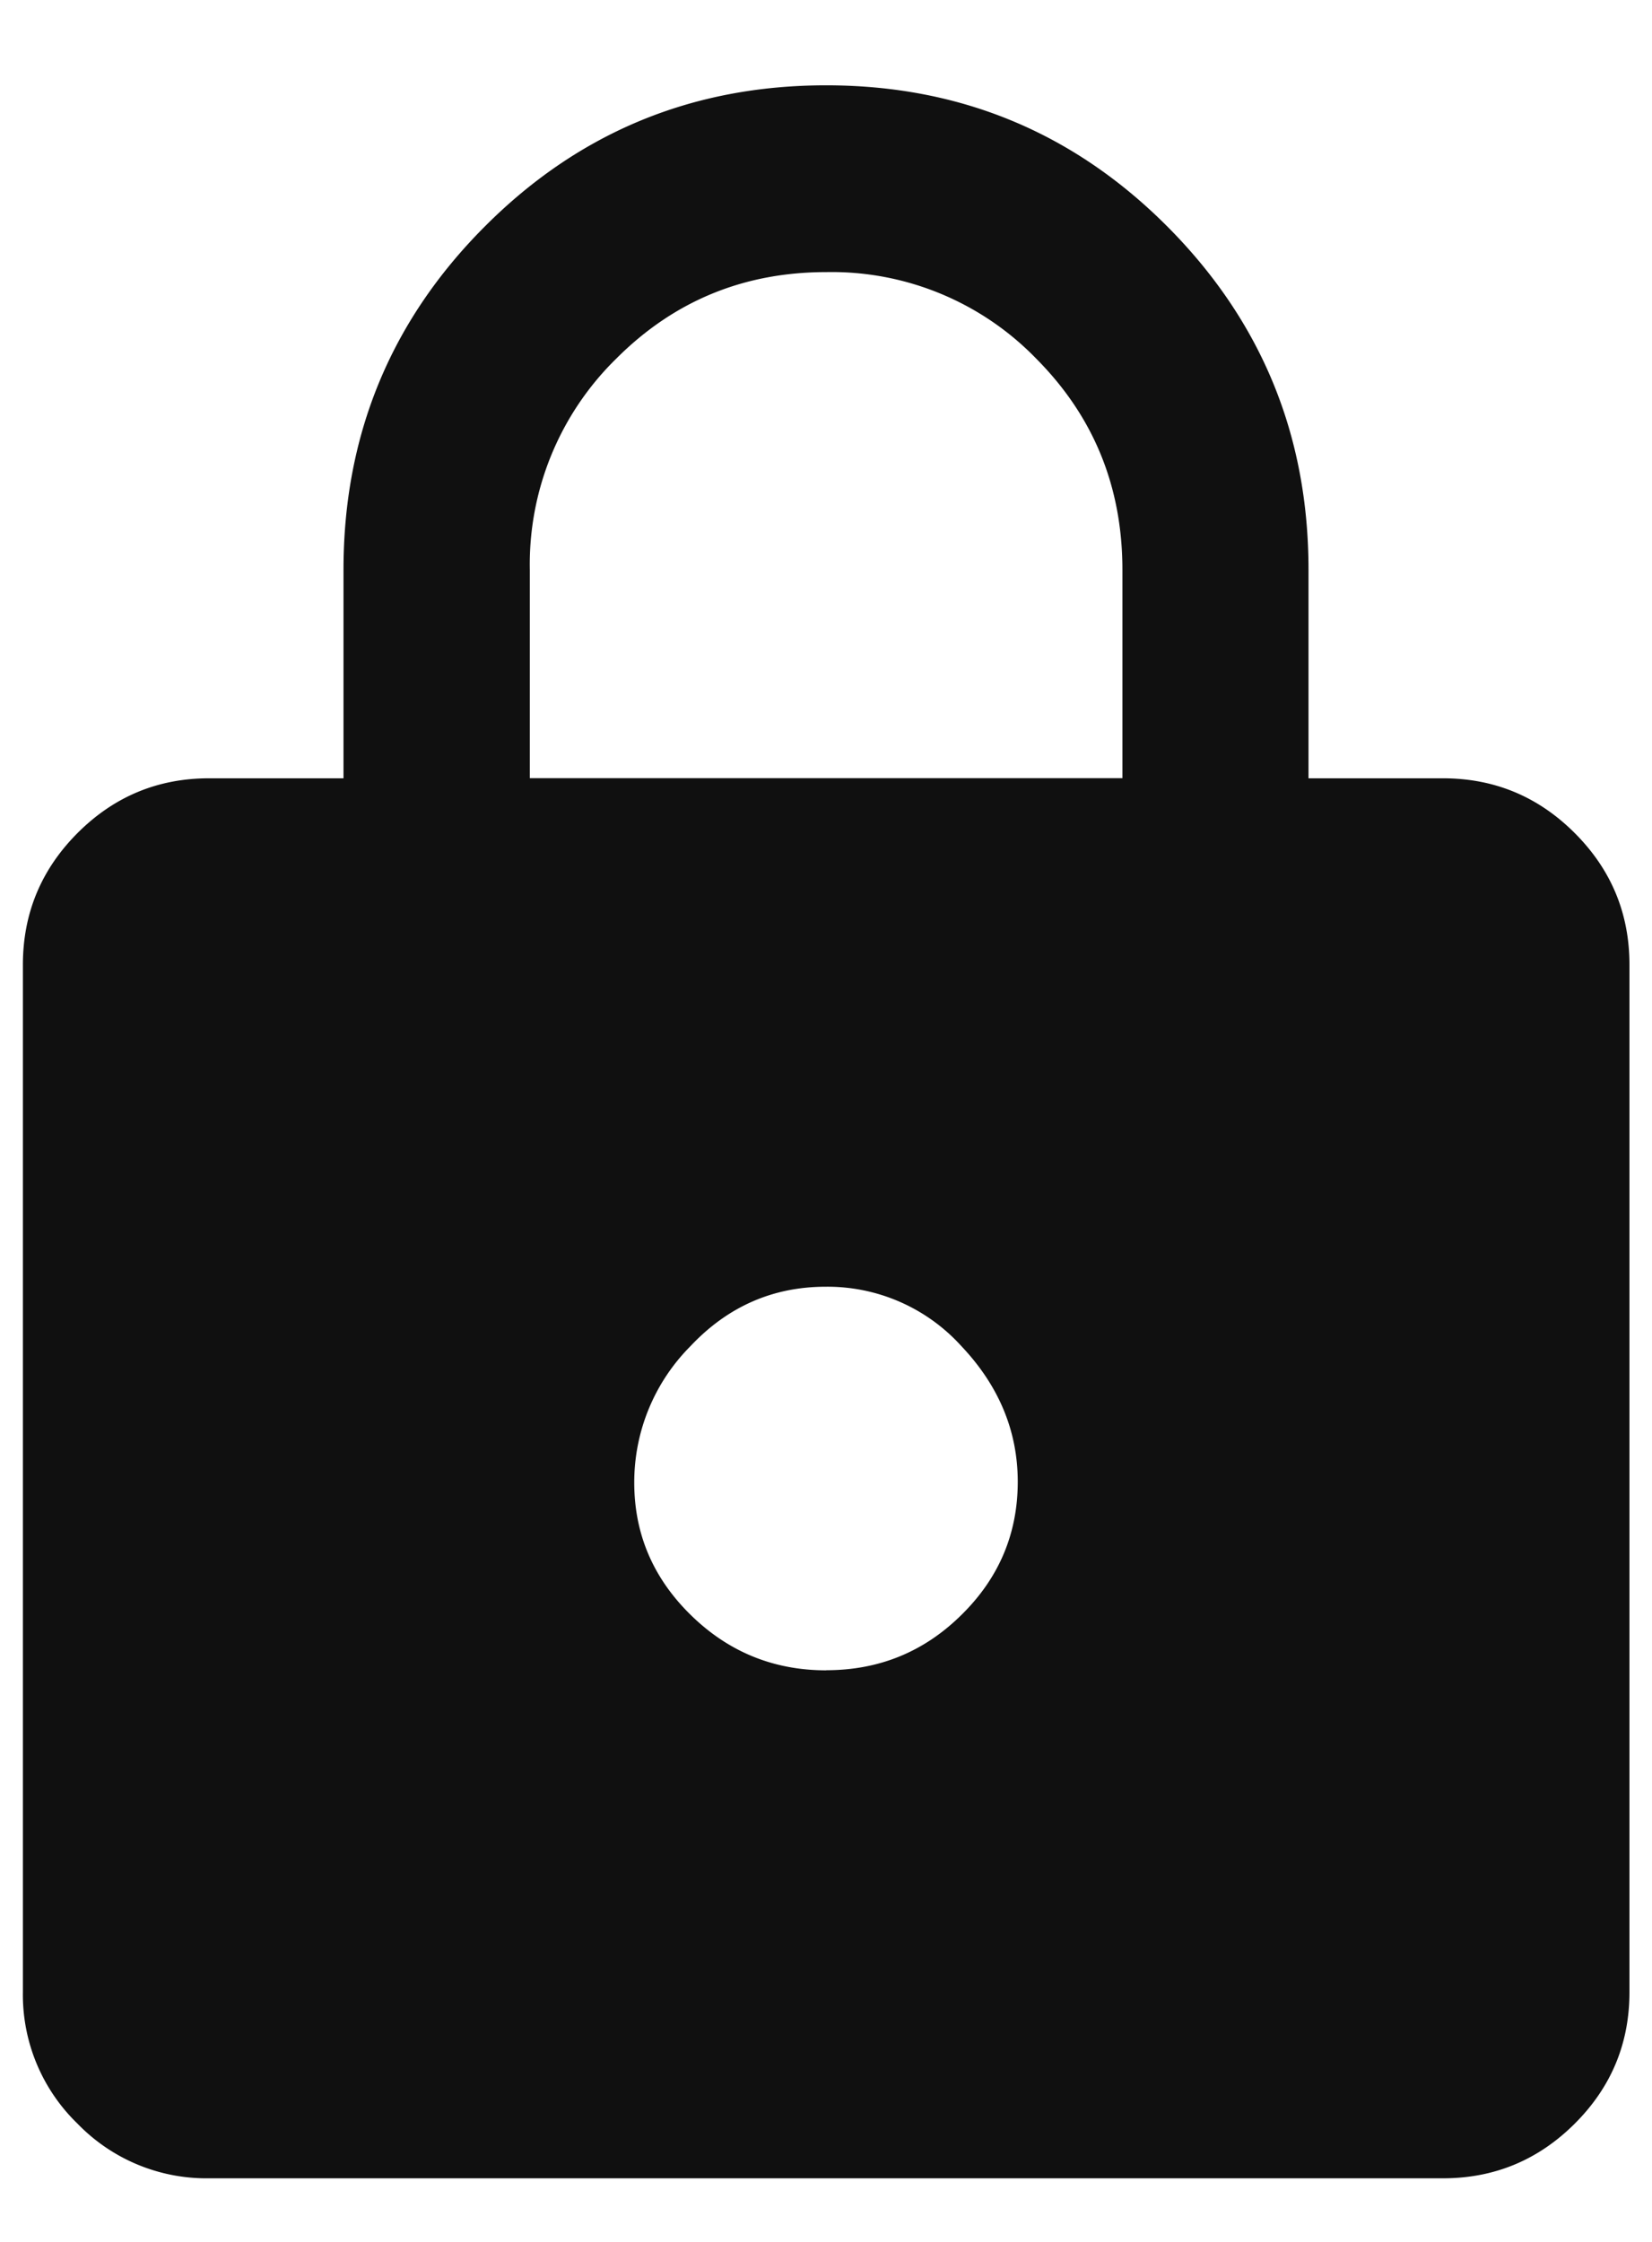 <svg xmlns="http://www.w3.org/2000/svg" width="14" height="19" fill="none"><path fill="#101010" d="M1.772 18.461a1.52 1.52 0 0 1-1.115-.463 1.52 1.52 0 0 1-.463-1.115V8.177c0-.435.154-.807.463-1.117.31-.31.681-.464 1.115-.464h1.139V4.828c0-1.137.398-2.106 1.194-2.905.796-.8 1.762-1.2 2.896-1.2s2.099.4 2.895 1.2c.795.8 1.193 1.768 1.193 2.905v1.768h1.139c.435 0 .807.154 1.117.464.31.31.464.682.464 1.117v8.706c0 .434-.154.806-.464 1.115-.31.309-.682.463-1.117.463H1.772Zm5.23-4.306c.448 0 .83-.156 1.147-.47.317-.312.476-.688.476-1.127 0-.43-.16-.814-.478-1.15a1.529 1.529 0 0 0-1.15-.503c-.447 0-.83.168-1.146.504a1.635 1.635 0 0 0-.476 1.156c0 .435.16.809.478 1.121.319.313.702.47 1.15.47ZM4.49 6.595h5.022V4.83c0-.704-.243-1.3-.73-1.79a2.413 2.413 0 0 0-1.779-.734c-.7 0-1.293.245-1.781.734a2.439 2.439 0 0 0-.732 1.79v1.767Z"/></svg>